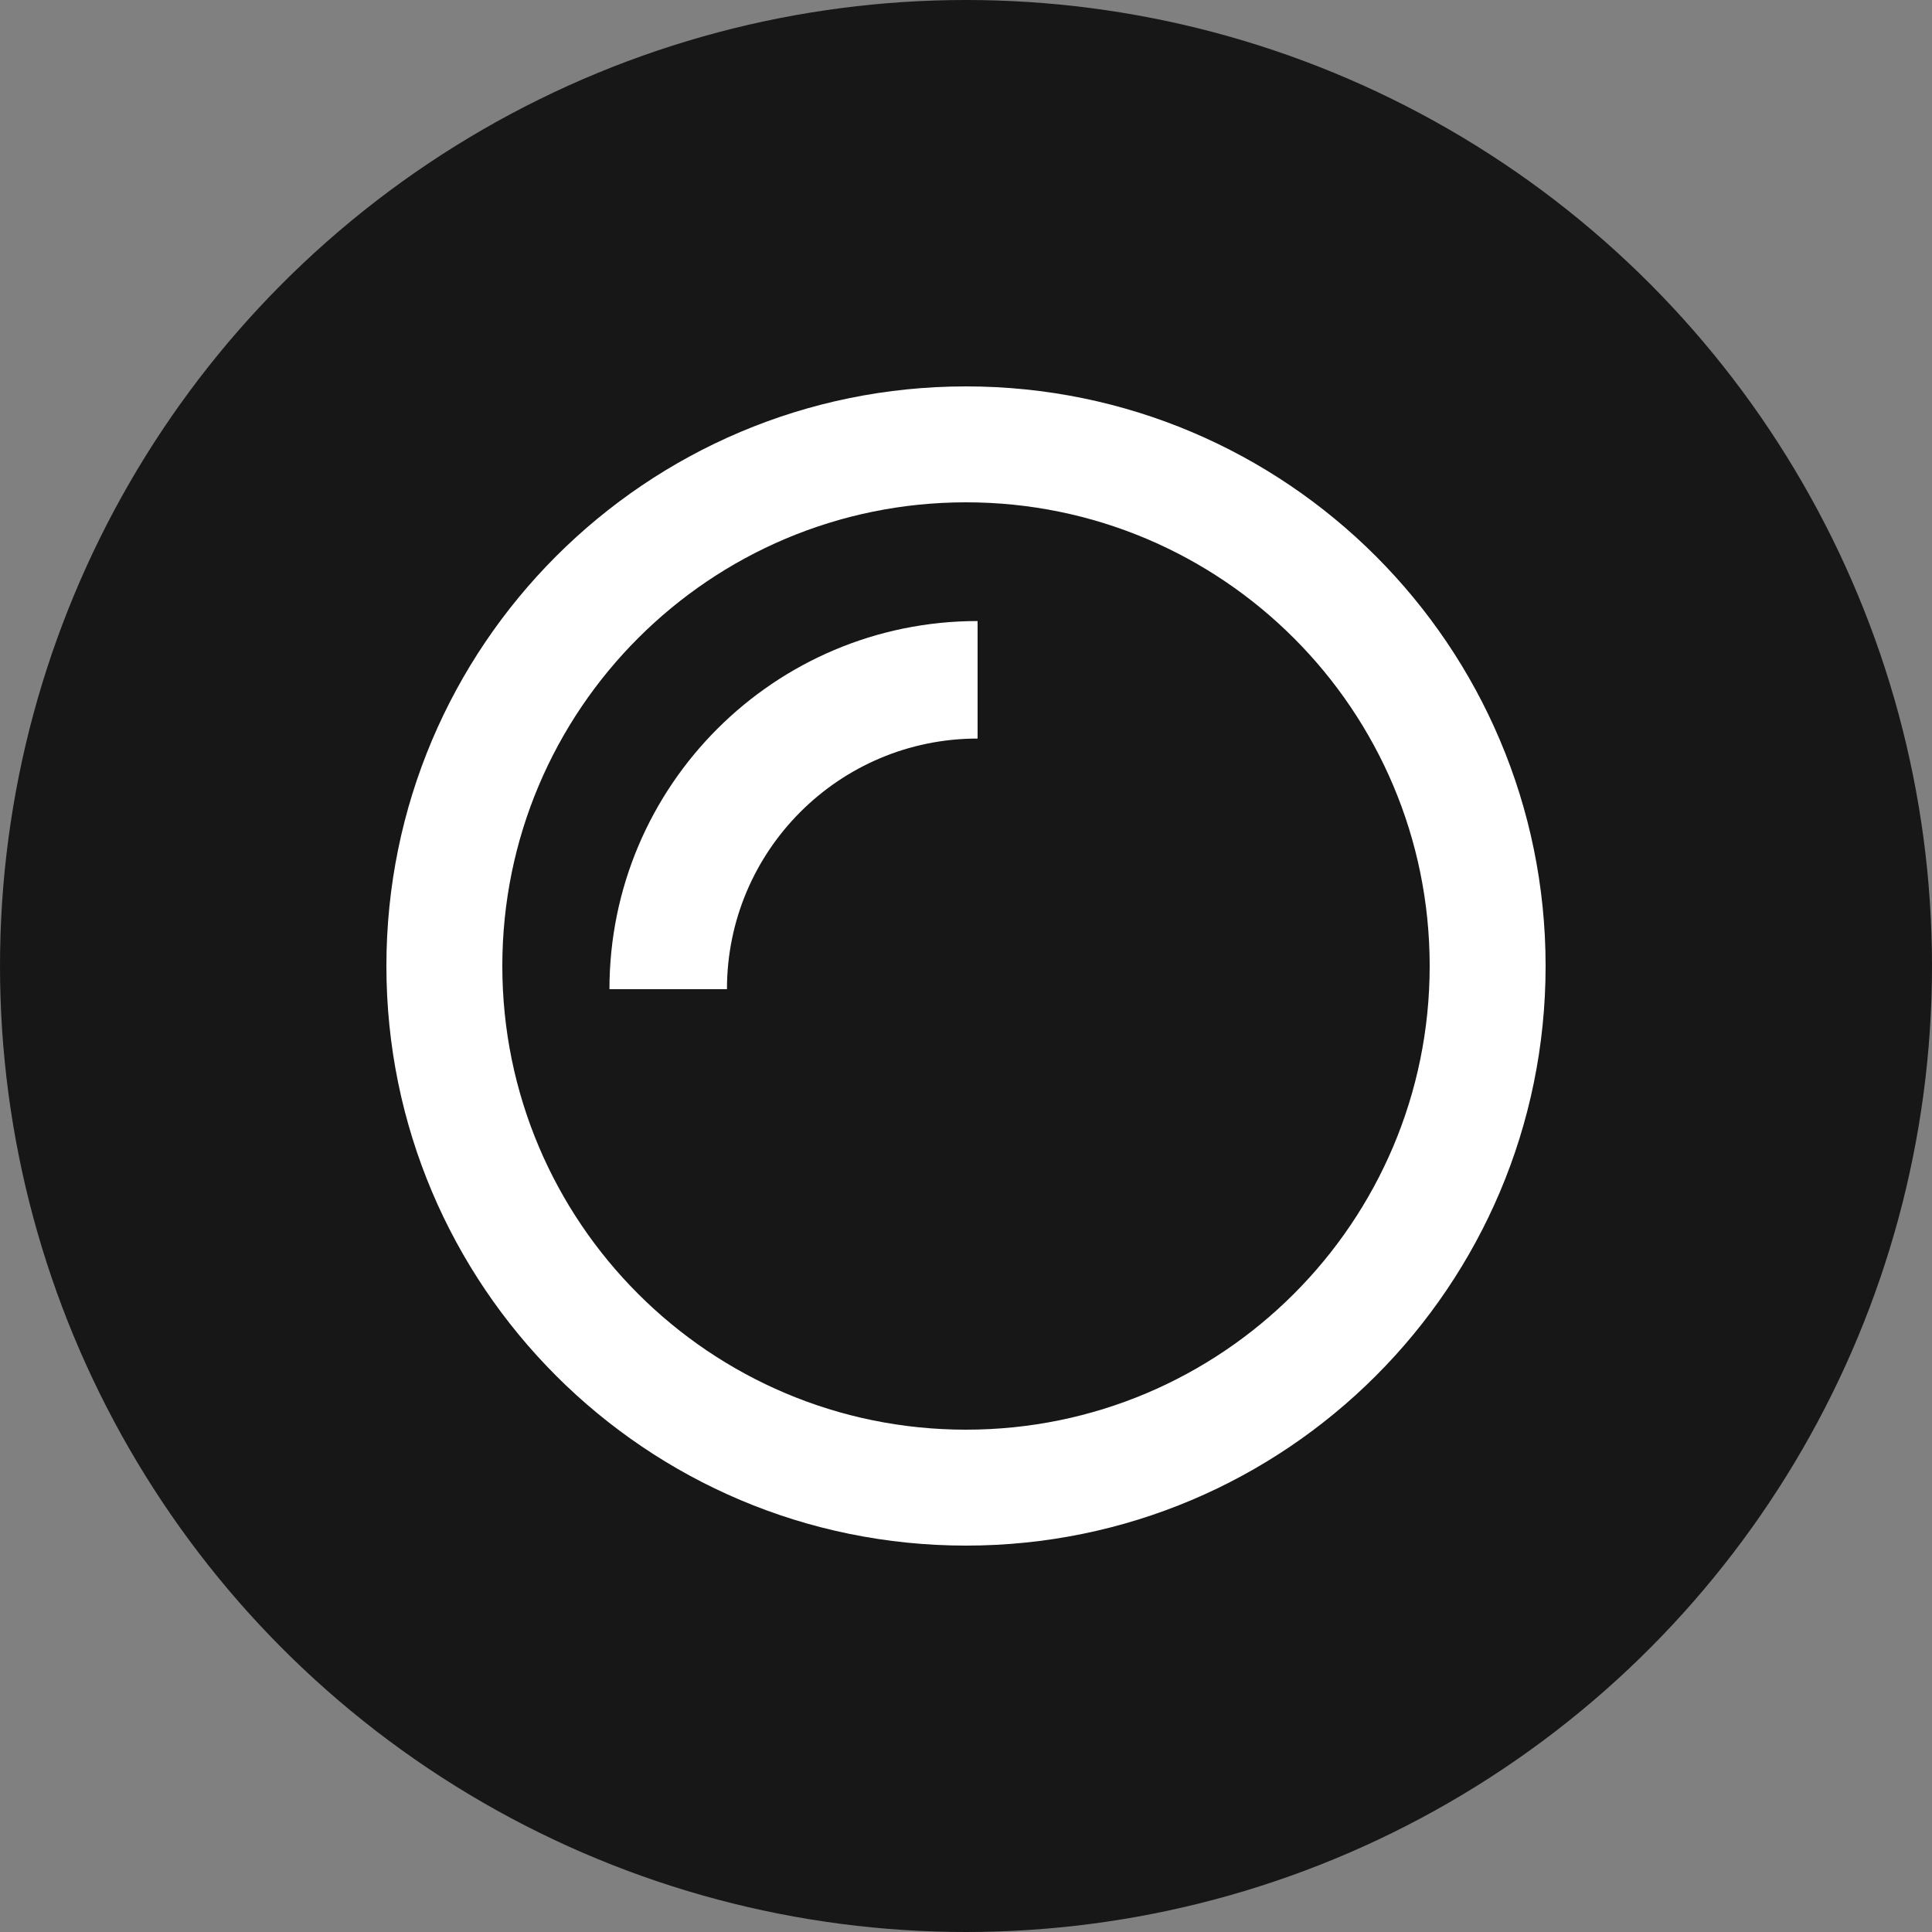 <svg width="40" height="40" viewBox="0 0 40 40" fill="none" xmlns="http://www.w3.org/2000/svg">
<rect x="0" y="0" width="40" height="40" fill="#808080" stroke="none"/>
<circle cx="20" cy="20" r="20" fill="#171717"/>
<path fill-rule="evenodd" clip-rule="evenodd" d="M29.6 20C29.6 25.302 25.302 29.6 20 29.6C14.698 29.6 10.4 25.302 10.4 20C10.4 14.698 14.698 10.4 20 10.4C25.302 10.4 29.6 14.698 29.6 20ZM32 20C32 26.627 26.627 32 20 32C13.373 32 8 26.627 8 20C8 13.373 13.373 8 20 8C26.627 8 32 13.373 32 20ZM15.051 20.48C15.051 17.614 17.374 15.291 20.24 15.291V12.858C16.031 12.858 12.618 16.271 12.618 20.48H15.051Z" fill="white"/>
</svg>
